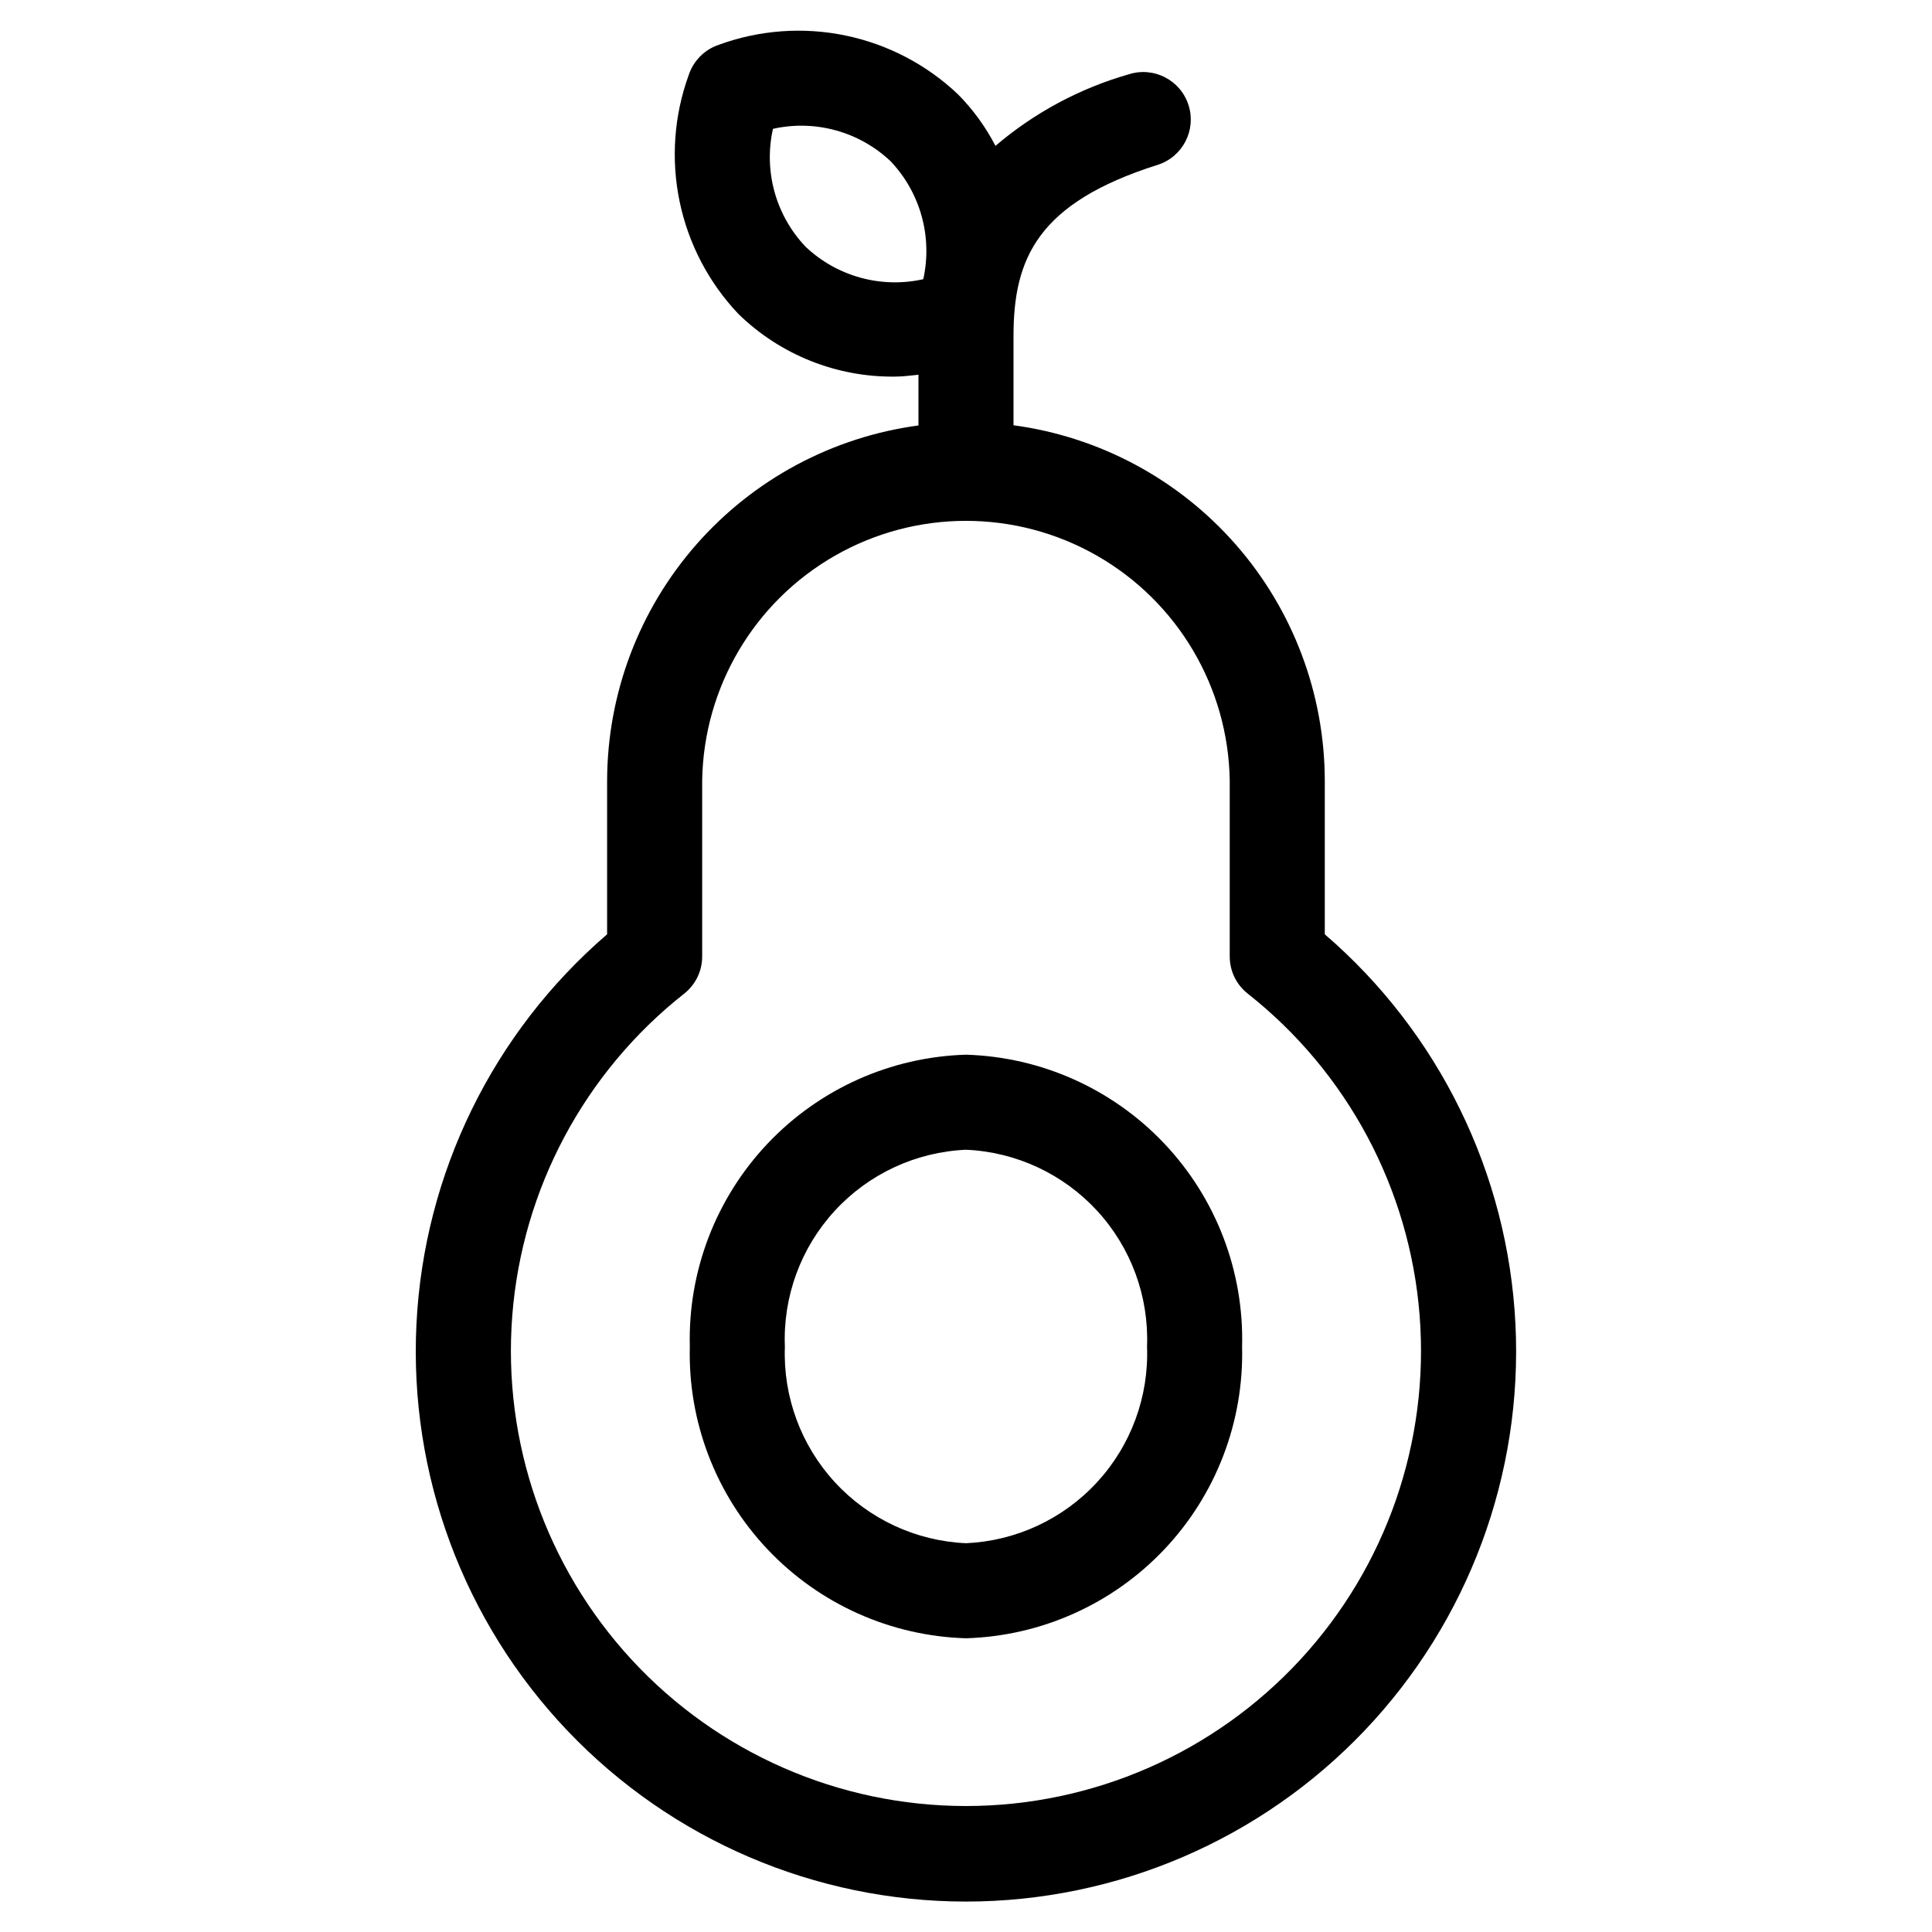<?xml version="1.0" encoding="UTF-8"?>
<!-- Uploaded to: ICON Repo, www.iconrepo.com, Generator: ICON Repo Mixer Tools -->
<svg fill="#000000" width="800px" height="800px" version="1.1" viewBox="144 144 512 512" xmlns="http://www.w3.org/2000/svg">
 <g>
  <path d="m304.89 350.86v40.742c-30.27 26.043-48.531 63.363-50.523 103.25-1.996 39.883 12.457 78.836 39.98 107.77 27.523 28.934 65.707 45.312 105.64 45.312 39.934 0 78.117-16.379 105.64-45.312 27.523-28.934 41.977-67.887 39.98-107.77-1.992-39.883-20.254-77.203-50.523-103.25v-40.742c-0.043-23.016-8.422-45.234-23.59-62.547-15.168-17.312-36.094-28.543-58.902-31.613v-23.664c0-20.539 6.383-35.266 38.188-45.344 6.633-2.098 10.305-9.18 8.203-15.809-2.098-6.633-9.18-10.305-15.809-8.203-13.012 3.719-25.074 10.188-35.367 18.977-2.602-5.035-5.953-9.645-9.941-13.672-8.285-7.856-18.594-13.246-29.773-15.566-11.176-2.324-22.777-1.488-33.508 2.418-3.809 1.246-6.797 4.223-8.059 8.027-3.906 10.73-4.742 22.34-2.426 33.52 2.32 11.184 7.707 21.5 15.559 29.793 11.125 10.871 26.125 16.855 41.68 16.625 2 0 4.031-0.301 6.062-0.488v13.438c-22.805 3.062-43.727 14.285-58.895 31.586-15.168 17.305-23.559 39.516-23.613 62.523zm165 0v46.602h0.004c-0.012 3.856 1.754 7.496 4.785 9.875 26.398 20.824 42.906 51.727 45.535 85.246 2.633 33.52-8.852 66.617-31.676 91.305-22.828 24.691-54.926 38.727-88.551 38.727-33.621 0-65.719-14.035-88.547-38.727-22.824-24.688-34.309-57.785-31.676-91.305 2.629-33.52 19.137-64.422 45.535-85.246 3.031-2.379 4.797-6.019 4.785-9.875v-46.602c0.383-24.715 13.789-47.391 35.262-59.641s47.812-12.25 69.285 0c21.473 12.25 34.879 34.926 35.262 59.641zm-112.43-141.5c-7.891-8.32-11.121-20.027-8.617-31.219 11.188-2.5 22.883 0.73 31.203 8.617 7.883 8.332 11.117 20.035 8.633 31.234-11.195 2.504-22.902-0.734-31.219-8.633z"/>
  <path d="m326.81 500.84c-0.512 19.949 6.902 39.285 20.621 53.777 13.719 14.492 32.617 22.957 52.566 23.543 19.93-0.59 38.816-9.047 52.527-23.523 13.711-14.477 21.133-33.797 20.641-53.73 0.535-19.957-6.871-39.312-20.586-53.824-13.715-14.508-32.625-22.988-52.582-23.578-19.949 0.586-38.855 9.055-52.57 23.551-13.719 14.492-21.133 33.836-20.617 53.785zm121.17 0h-0.004c0.512 13.266-4.25 26.191-13.238 35.961-8.988 9.766-21.48 15.578-34.738 16.168-13.254-0.586-25.738-6.387-34.727-16.141-8.992-9.754-13.762-22.664-13.27-35.922-0.539-13.281 4.211-26.234 13.207-36.023 8.996-9.785 21.508-15.605 34.789-16.188 13.266 0.586 25.758 6.398 34.75 16.172 8.992 9.77 13.746 22.703 13.227 35.973z"/>
 </g>
</svg>